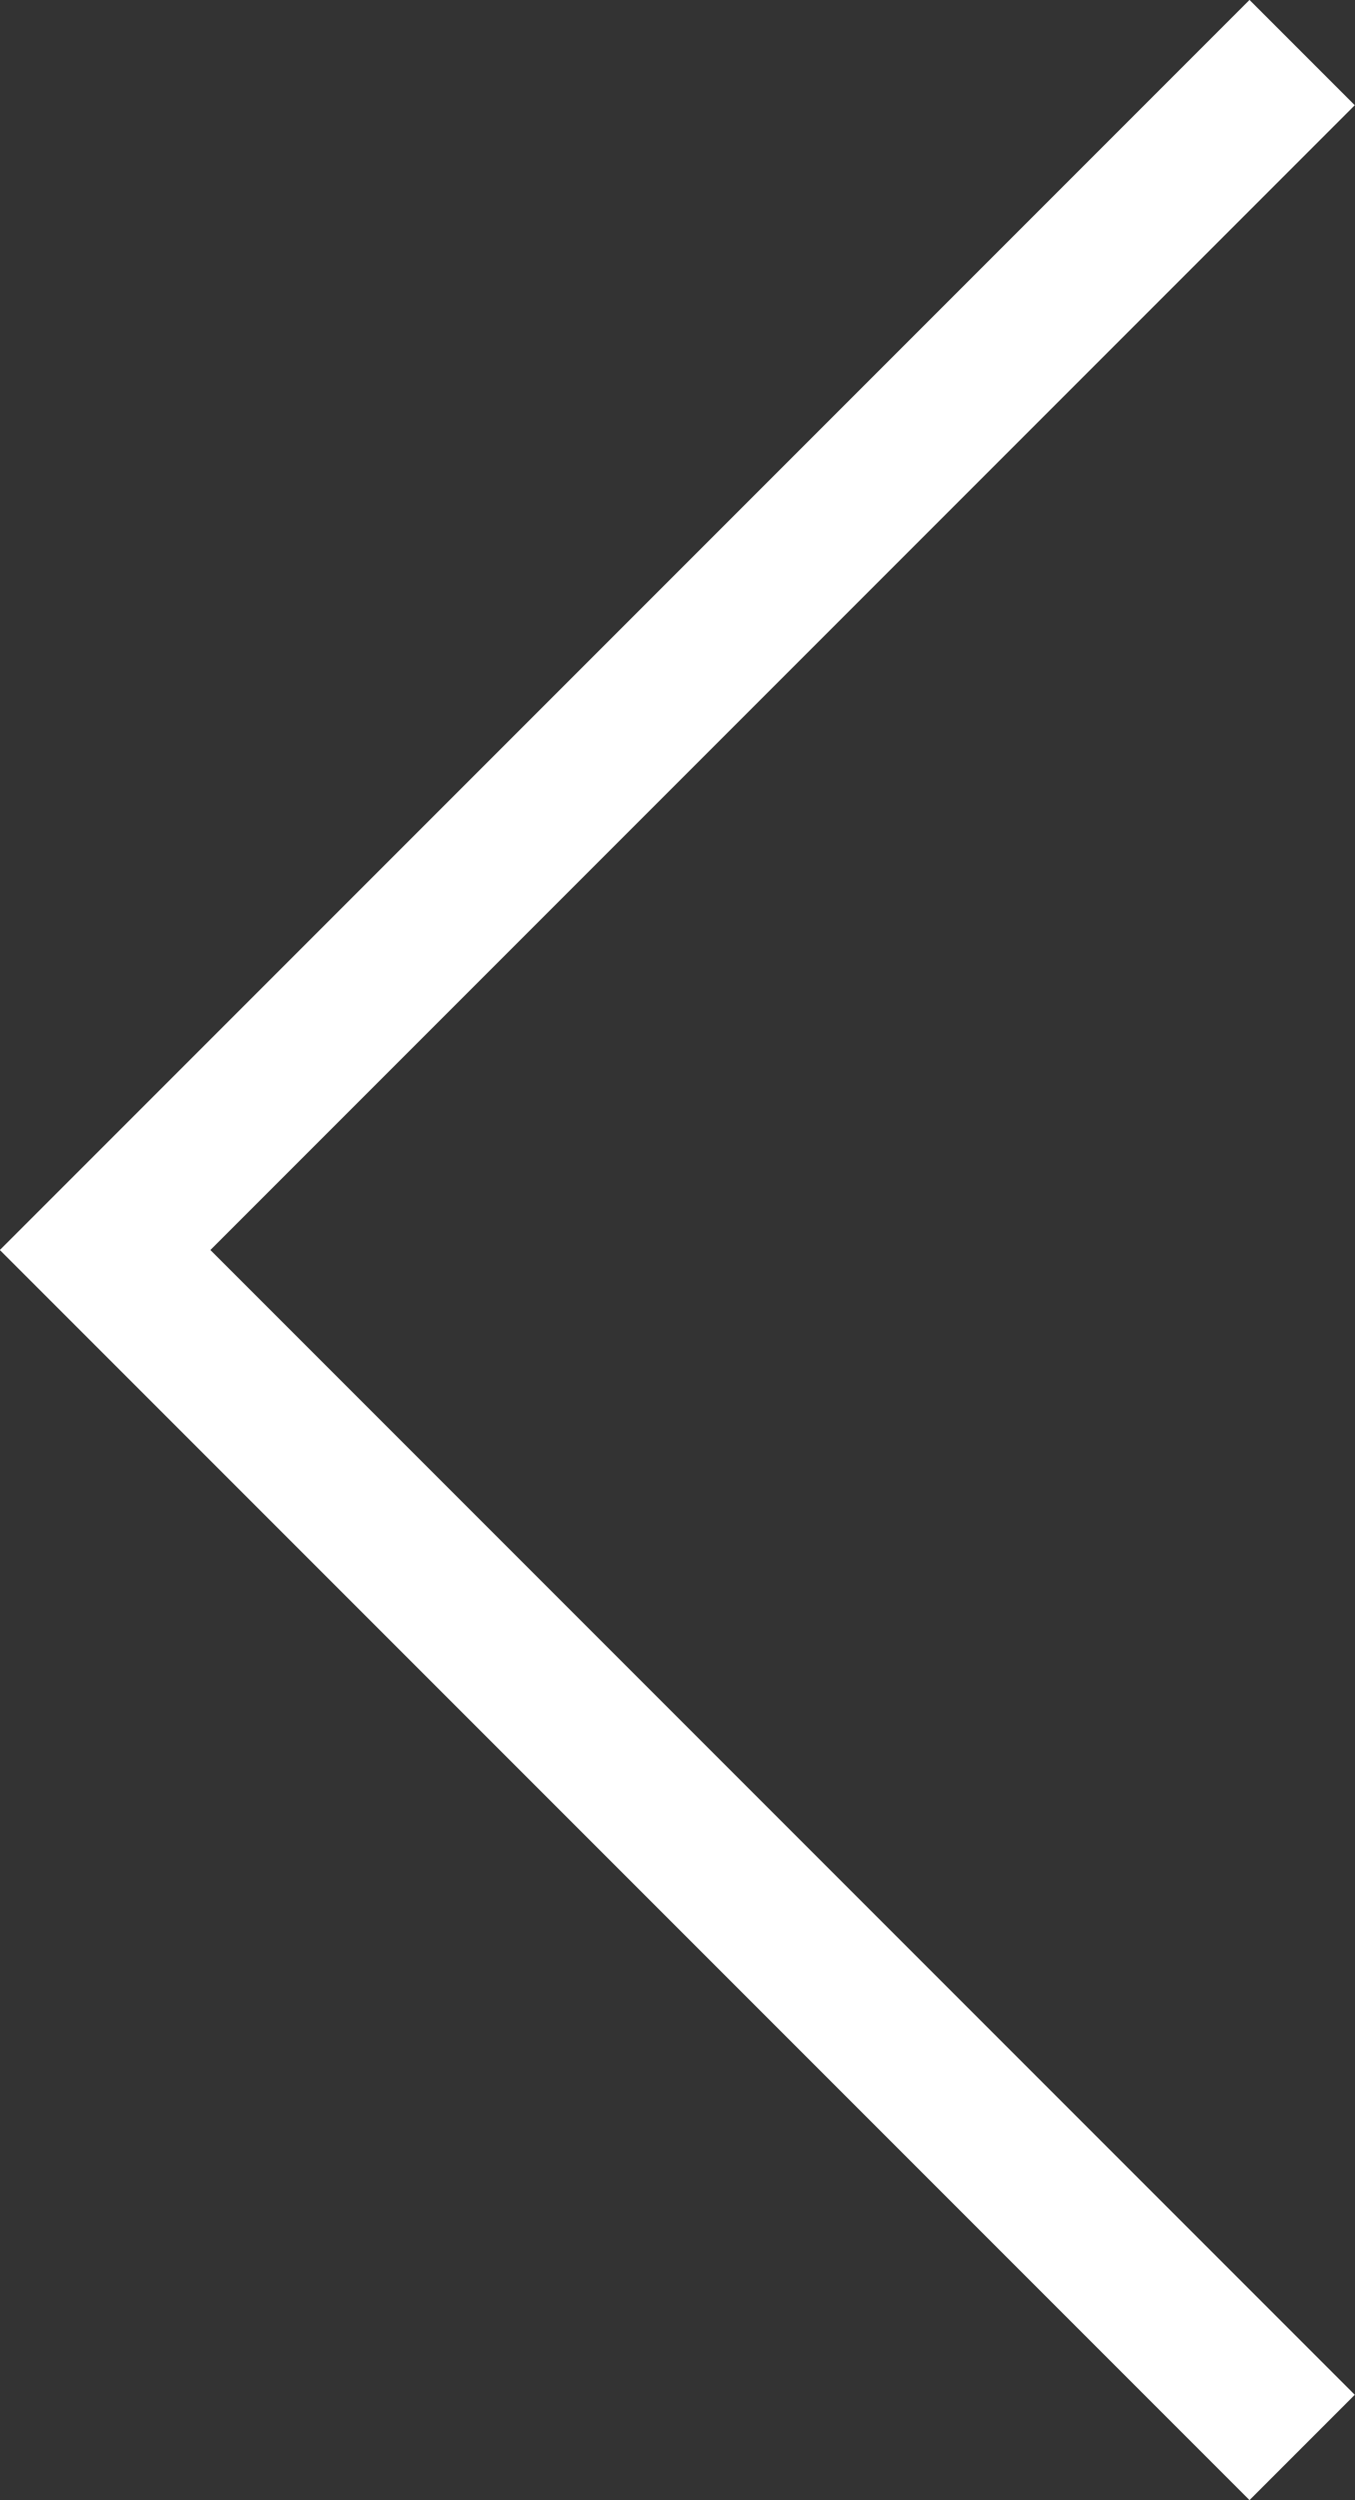 <svg xmlns="http://www.w3.org/2000/svg" width="9.101" height="16.787" viewBox="0 0 9.101 16.787">
  <rect x="0" y="0" width="9.101" height="16.787" fill="#333333" stroke="none"/>
  <path id="Previous" d="M549.036,4973.4l8.04,8.04,8.04-8.04" transform="translate(4982.146 -548.683) rotate(90)" fill="none" stroke="#fff" stroke-width="1"/>
</svg>
